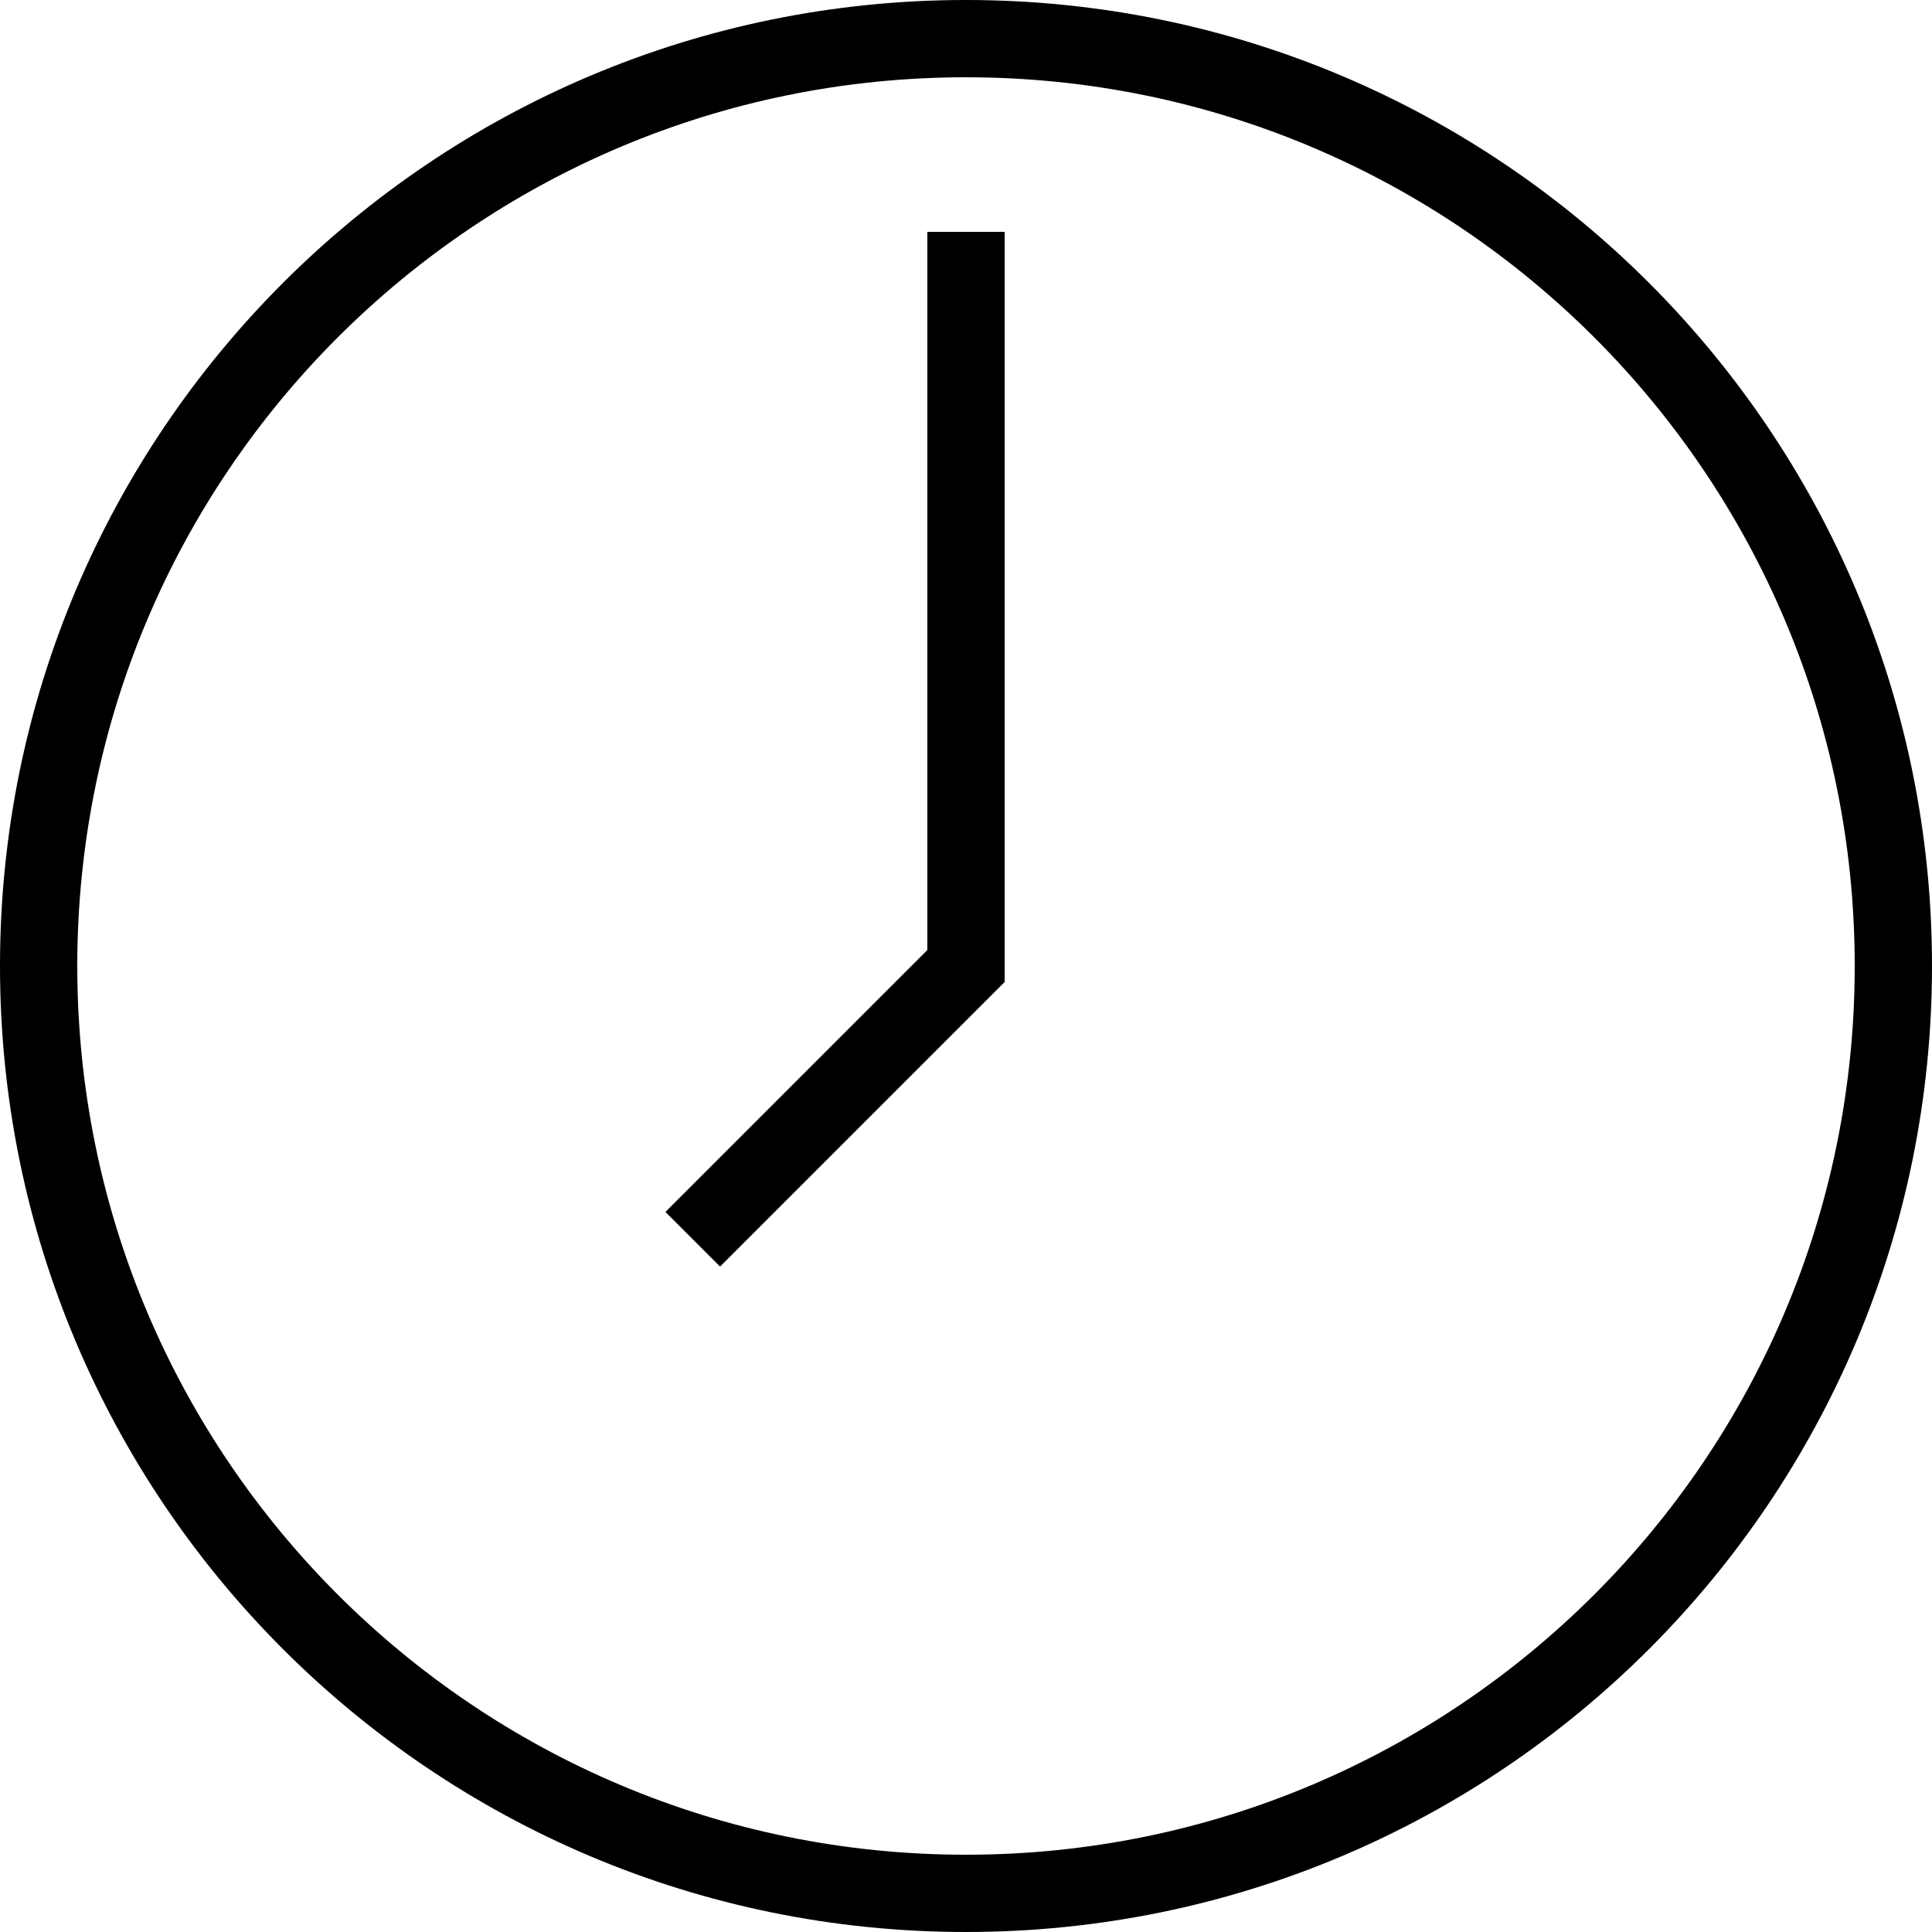 <?xml version="1.0" encoding="UTF-8" standalone="no"?>
<svg width="75px" height="75px" viewBox="0 0 75 75" version="1.1" xmlns="http://www.w3.org/2000/svg" xmlns:xlink="http://www.w3.org/1999/xlink">
    <!-- Generator: Sketch 50.2 (55047) - http://www.bohemiancoding.com/sketch -->
    <title>Imported Layers</title>
    <desc>Created with Sketch.</desc>
    <defs></defs>
    <g id="Page-1" stroke="none" stroke-width="1" fill="none" fill-rule="evenodd">
        <g id="Pricing" transform="translate(-773, -5263)" fill="#000000">
            <g id="Group-20" transform="translate(143, 4955)">
                <g id="Group" transform="translate(178, 260)">
                    <g id="Imported-Layers" transform="translate(452, 48)">
                        <path d="M37.5,0 C16.789,0 0,16.789 0,37.5 C0,58.211 16.789,75 37.5,75 C58.211,75 75,58.211 75,37.5 C75,16.789 58.211,0 37.5,0 L37.5,0 Z M37.5,72 C18.445,72 3,56.555 3,37.5 C3,18.445 18.445,3 37.5,3 C56.555,3 72,18.445 72,37.5 C72,56.555 56.555,72 37.5,72 L37.5,72 Z" id="Fill-1"></path>
                        <polygon id="Fill-2" points="36 9 36 36.879 25.832 47.047 27.953 49.168 39 38.121 39 9"></polygon>
                    </g>
                </g>
            </g>
        </g>
    </g>
</svg>